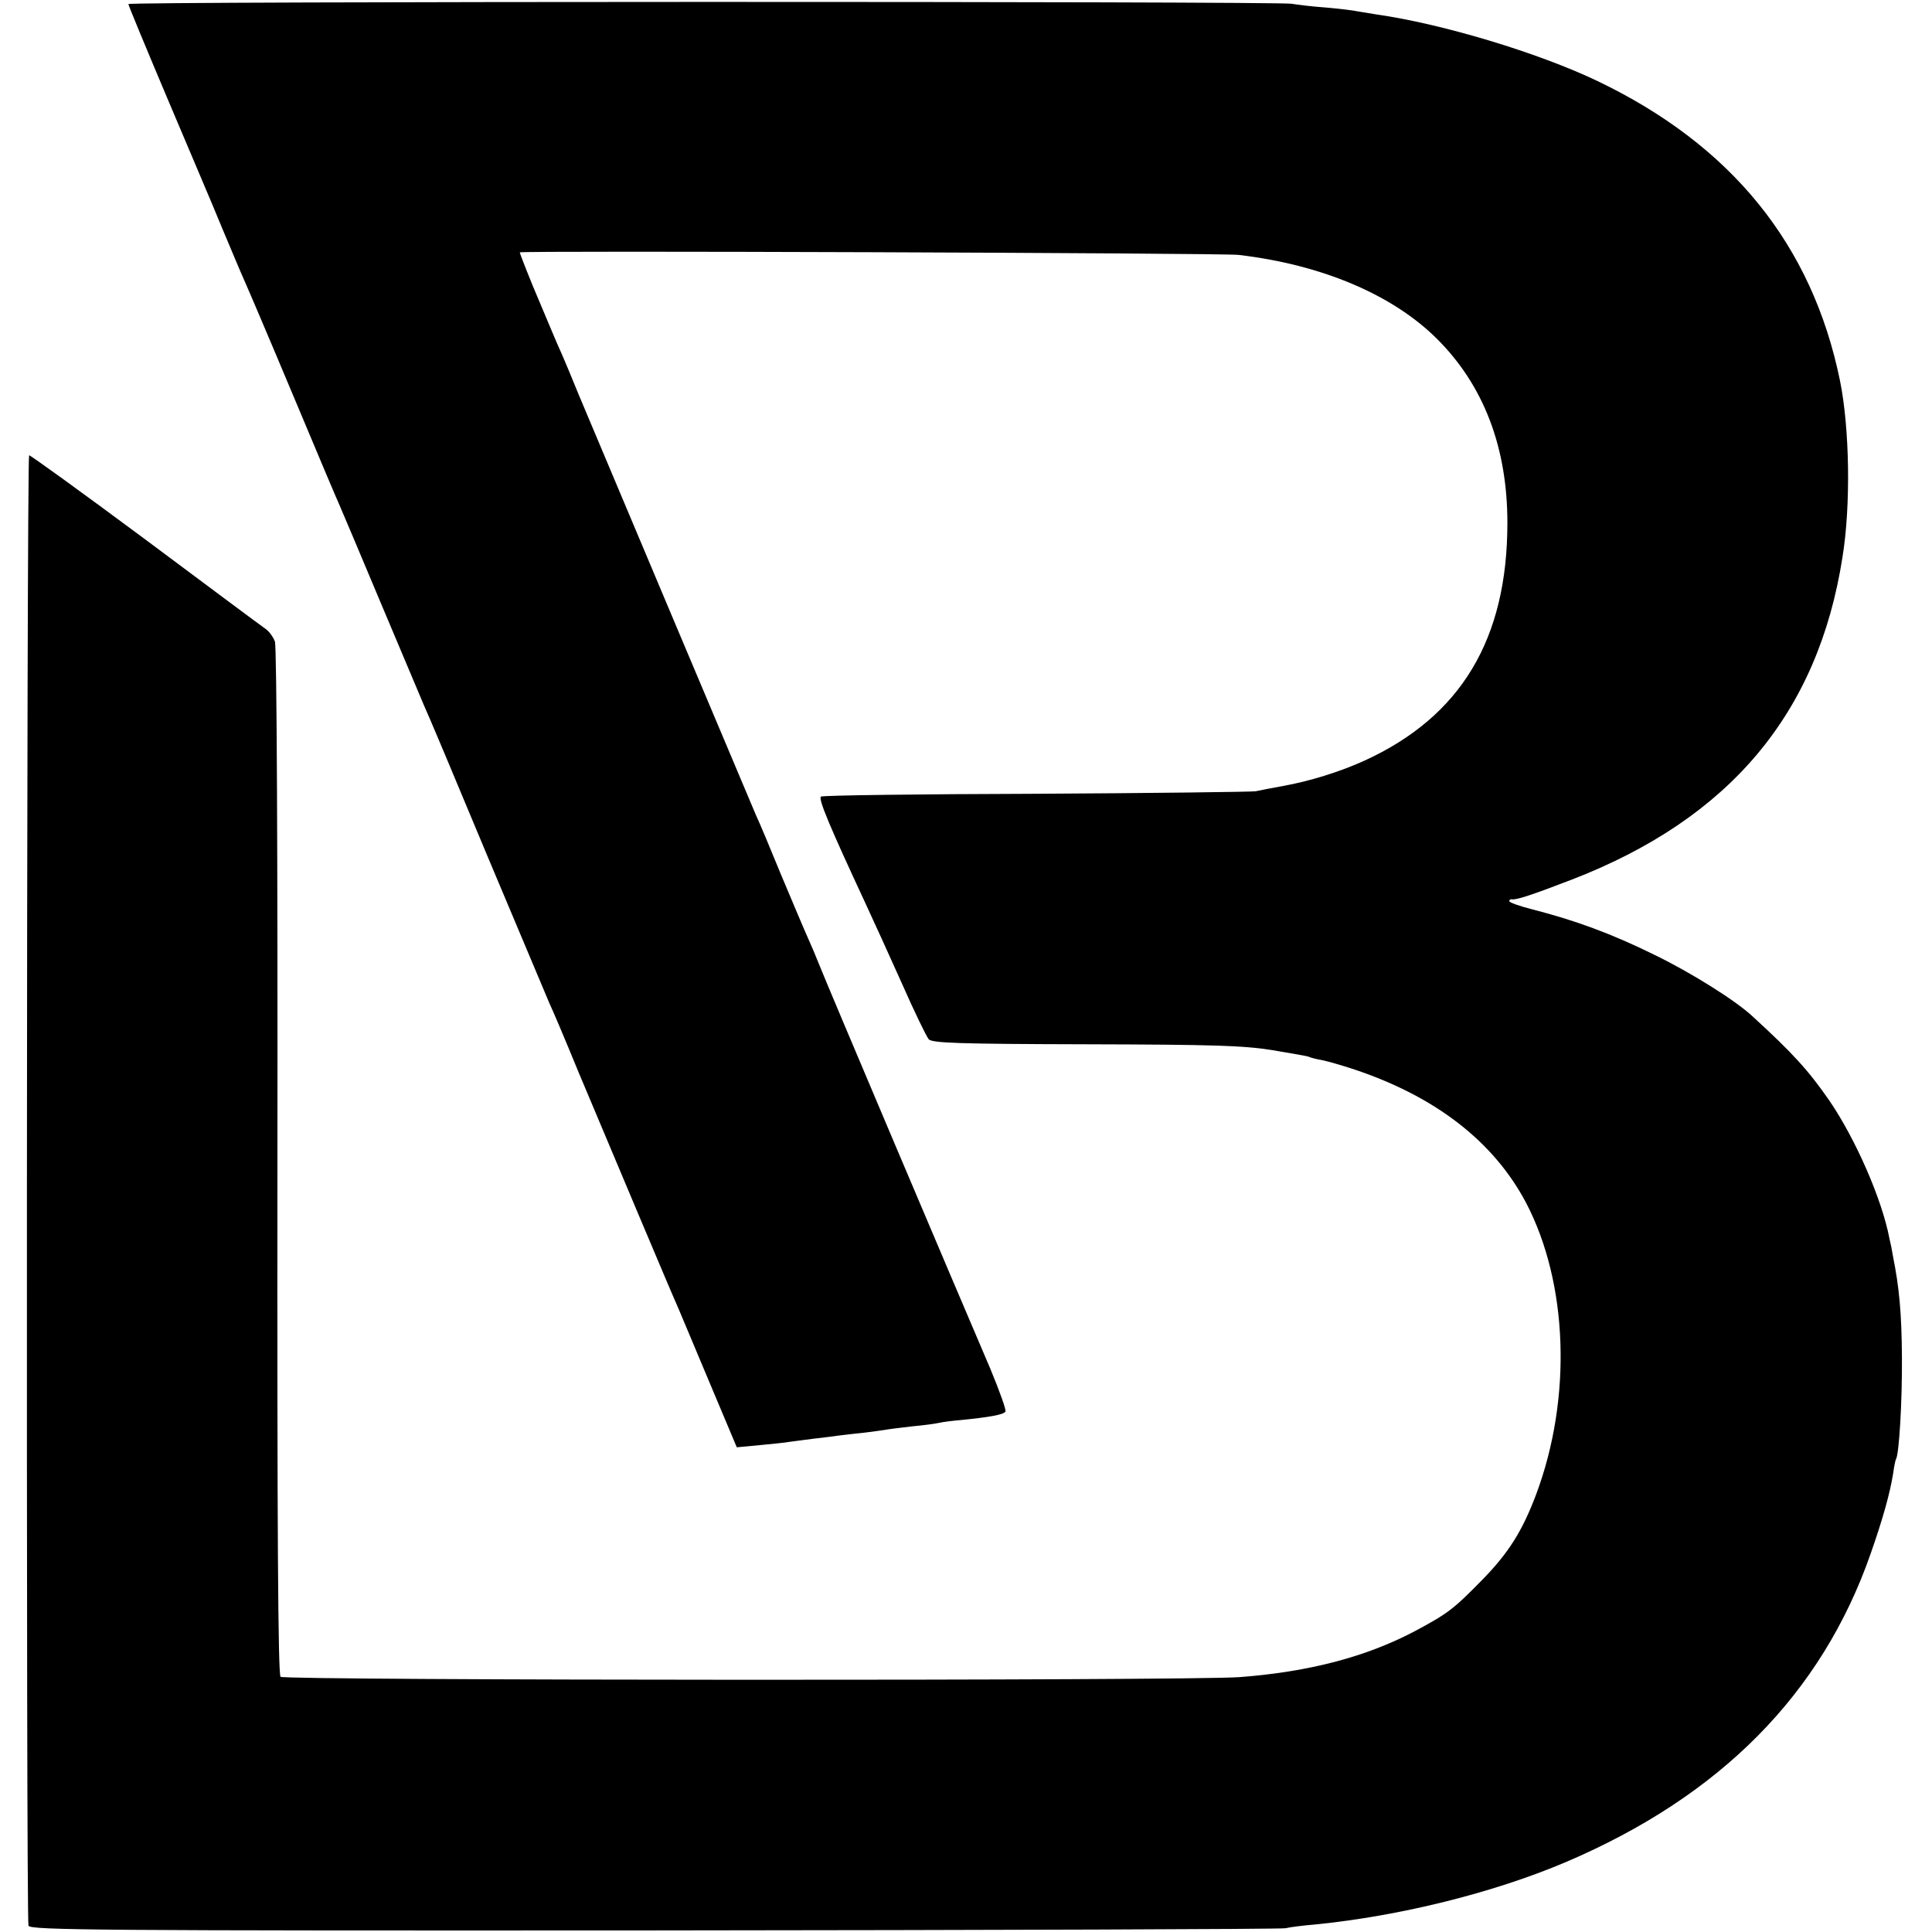 <?xml version="1.0" standalone="no"?>
<!DOCTYPE svg PUBLIC "-//W3C//DTD SVG 20010904//EN"
 "http://www.w3.org/TR/2001/REC-SVG-20010904/DTD/svg10.dtd">
<svg version="1.0" xmlns="http://www.w3.org/2000/svg"
 width="617pt" height="617pt" viewBox="0 0 617 617"
 preserveAspectRatio="xMidYMid meet">
<g transform="translate(0,617) scale(0.1,-0.1)"
fill="#000000" stroke="none">
<path d="M410 6157 c0 -4 56 -139 124 -300 68 -161 148 -348 176 -417 29 -69
60 -143 70 -165 10 -22 80 -186 155 -365 75 -179 142 -338 150 -355 7 -16 68
-160 135 -320 67 -159 128 -303 135 -320 8 -16 98 -230 200 -475 103 -245 193
-458 200 -475 8 -16 50 -115 93 -220 104 -247 299 -711 317 -750 7 -16 52
-124 100 -238 l88 -209 75 7 c41 4 82 8 91 10 9 1 43 6 76 10 33 4 69 8 80 10
11 1 47 6 80 9 33 4 69 9 80 11 11 2 47 6 80 10 33 3 71 8 84 11 13 3 45 7 70
9 90 9 136 17 142 27 3 5 -19 66 -48 136 -122 285 -527 1240 -545 1287 -11 28
-28 68 -38 90 -10 22 -48 112 -85 200 -36 88 -72 174 -80 190 -16 37 -512
1214 -567 1345 -21 52 -45 109 -52 125 -8 17 -26 59 -41 95 -15 36 -33 79 -40
95 -17 39 -55 135 -55 139 0 6 2239 -2 2295 -8 266 -31 493 -127 635 -269 148
-148 224 -345 224 -587 0 -371 -148 -618 -456 -759 -79 -36 -176 -66 -260 -81
-34 -6 -74 -14 -88 -17 -14 -2 -329 -6 -701 -8 -373 -1 -682 -5 -687 -9 -10
-6 28 -96 142 -341 23 -49 75 -164 116 -255 40 -91 79 -171 86 -179 11 -12 94
-15 501 -16 410 -1 506 -4 598 -19 60 -10 112 -19 115 -21 4 -2 21 -7 39 -10
17 -3 66 -17 108 -31 259 -87 443 -230 546 -424 135 -257 148 -624 33 -932
-44 -117 -88 -187 -171 -272 -93 -95 -111 -109 -218 -166 -154 -81 -335 -129
-558 -146 -155 -12 -3051 -11 -3063 1 -8 8 -11 466 -10 1646 1 969 -2 1644 -8
1660 -5 14 -18 32 -29 40 -12 8 -185 137 -386 287 -202 150 -368 270 -370 268
-8 -8 -10 -4681 -2 -4696 7 -14 214 -16 1996 -15 1093 1 2002 4 2018 7 17 4
59 9 95 12 271 27 569 101 800 199 495 211 818 538 974 985 39 111 62 194 72
257 3 22 7 42 9 45 10 16 20 185 19 325 -1 139 -8 221 -29 325 -2 14 -7 39
-11 55 -24 126 -108 317 -191 439 -68 98 -116 151 -247 271 -55 51 -196 139
-311 195 -138 68 -252 110 -392 146 -40 10 -73 22 -73 26 0 4 3 7 8 6 14 -3
67 15 192 63 504 195 786 530 864 1029 27 165 23 413 -8 565 -89 434 -347 752
-776 957 -189 90 -494 182 -705 212 -23 4 -50 8 -61 10 -12 3 -57 8 -100 12
-43 3 -92 9 -109 12 -50 8 -3715 8 -3715 -1z"/>
</g>
</svg>

